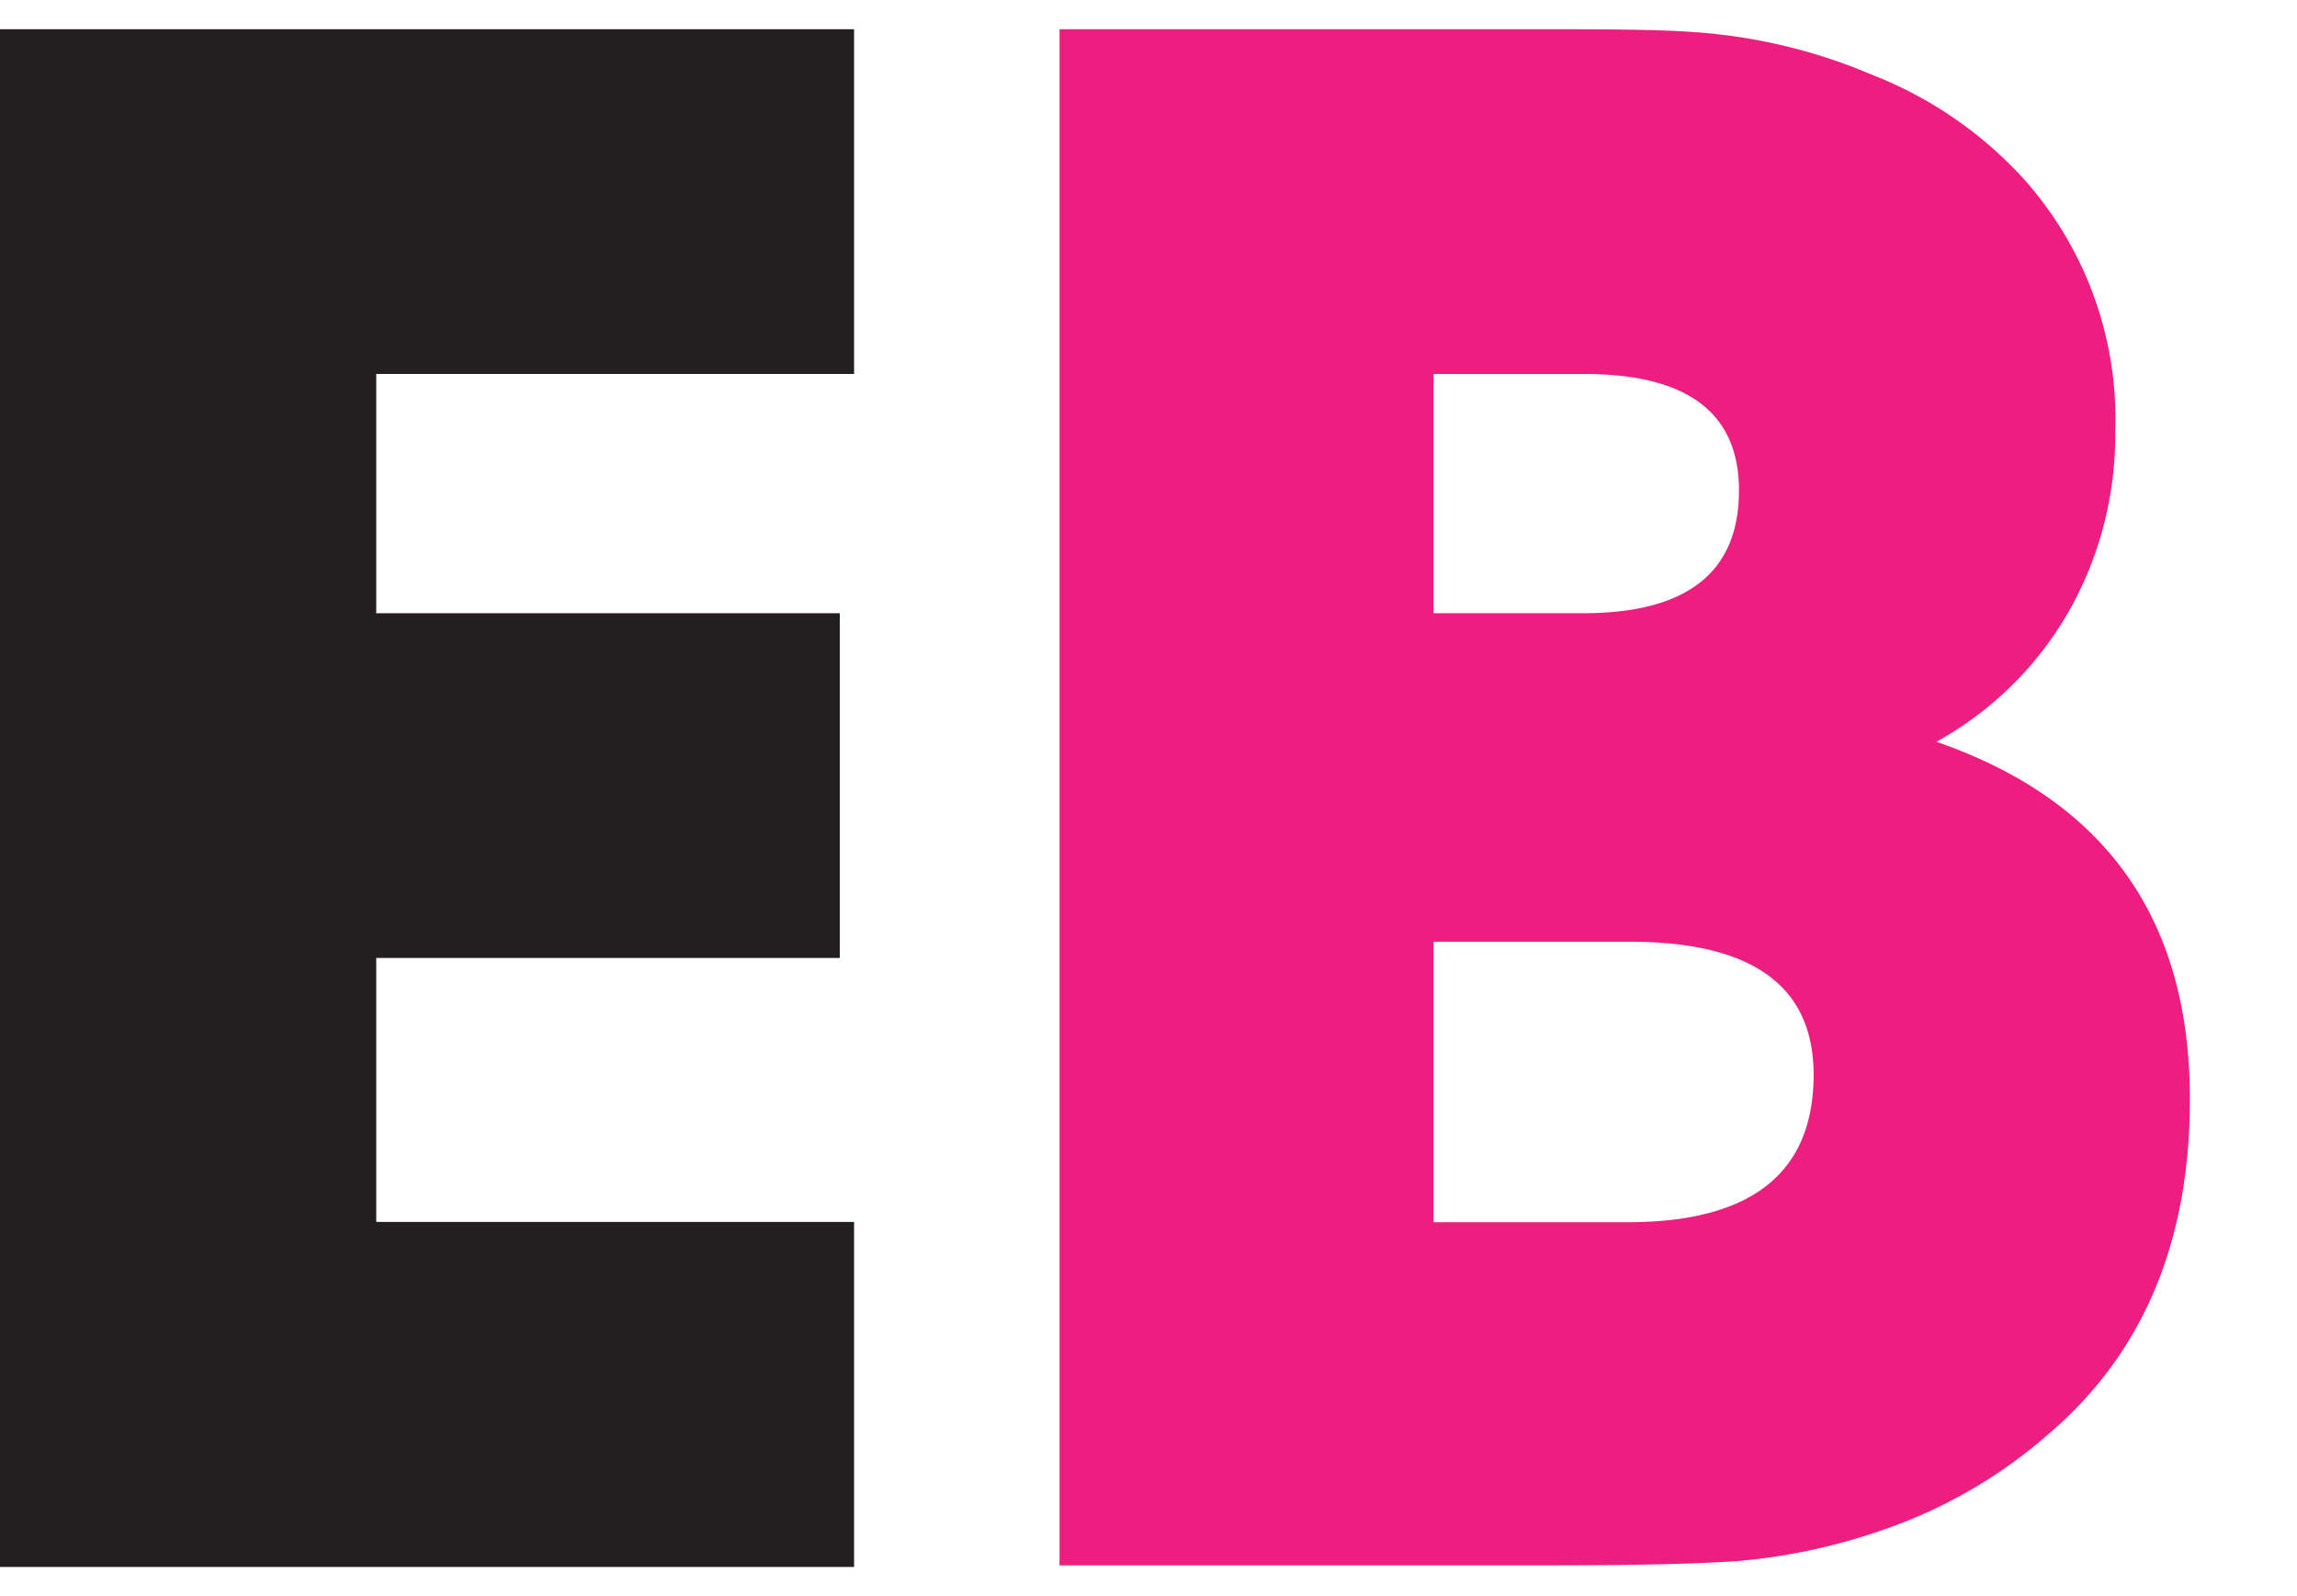 <svg xmlns="http://www.w3.org/2000/svg" data-name="Layer 1" viewBox="0 0 70.76 49.17"><path fill="#231f20" d="M26.31 48.27H0V.9h26.31v10.62H11.59v7.37h14.28v10.62H11.59v8.13h14.72z"/><path fill="#ed1e7f" d="M67.46 33.87q0 6.59-4.35 10.3a15.18 15.18 0 0 1-5 2.92 18.31 18.31 0 0 1-4.61 1q-1.89.13-5.86.13h-15V.9h14.6c2.47 0 4.38 0 5.72.16a16.83 16.83 0 0 1 4.7 1.24 12.4 12.4 0 0 1 4.68 3.21 11.09 11.09 0 0 1 2.82 7.81 11 11 0 0 1-1.44 5.53 10.6 10.6 0 0 1-4.07 4q7.82 2.7 7.81 11.02zM53.57 15.11q0-3.58-4.74-3.59h-4.67v7.37h4.61q4.8 0 4.8-3.78zm2.3 18q0-4.09-5.63-4.1h-6.08v8.64h6q5.71-.01 5.71-4.55z"/></svg>